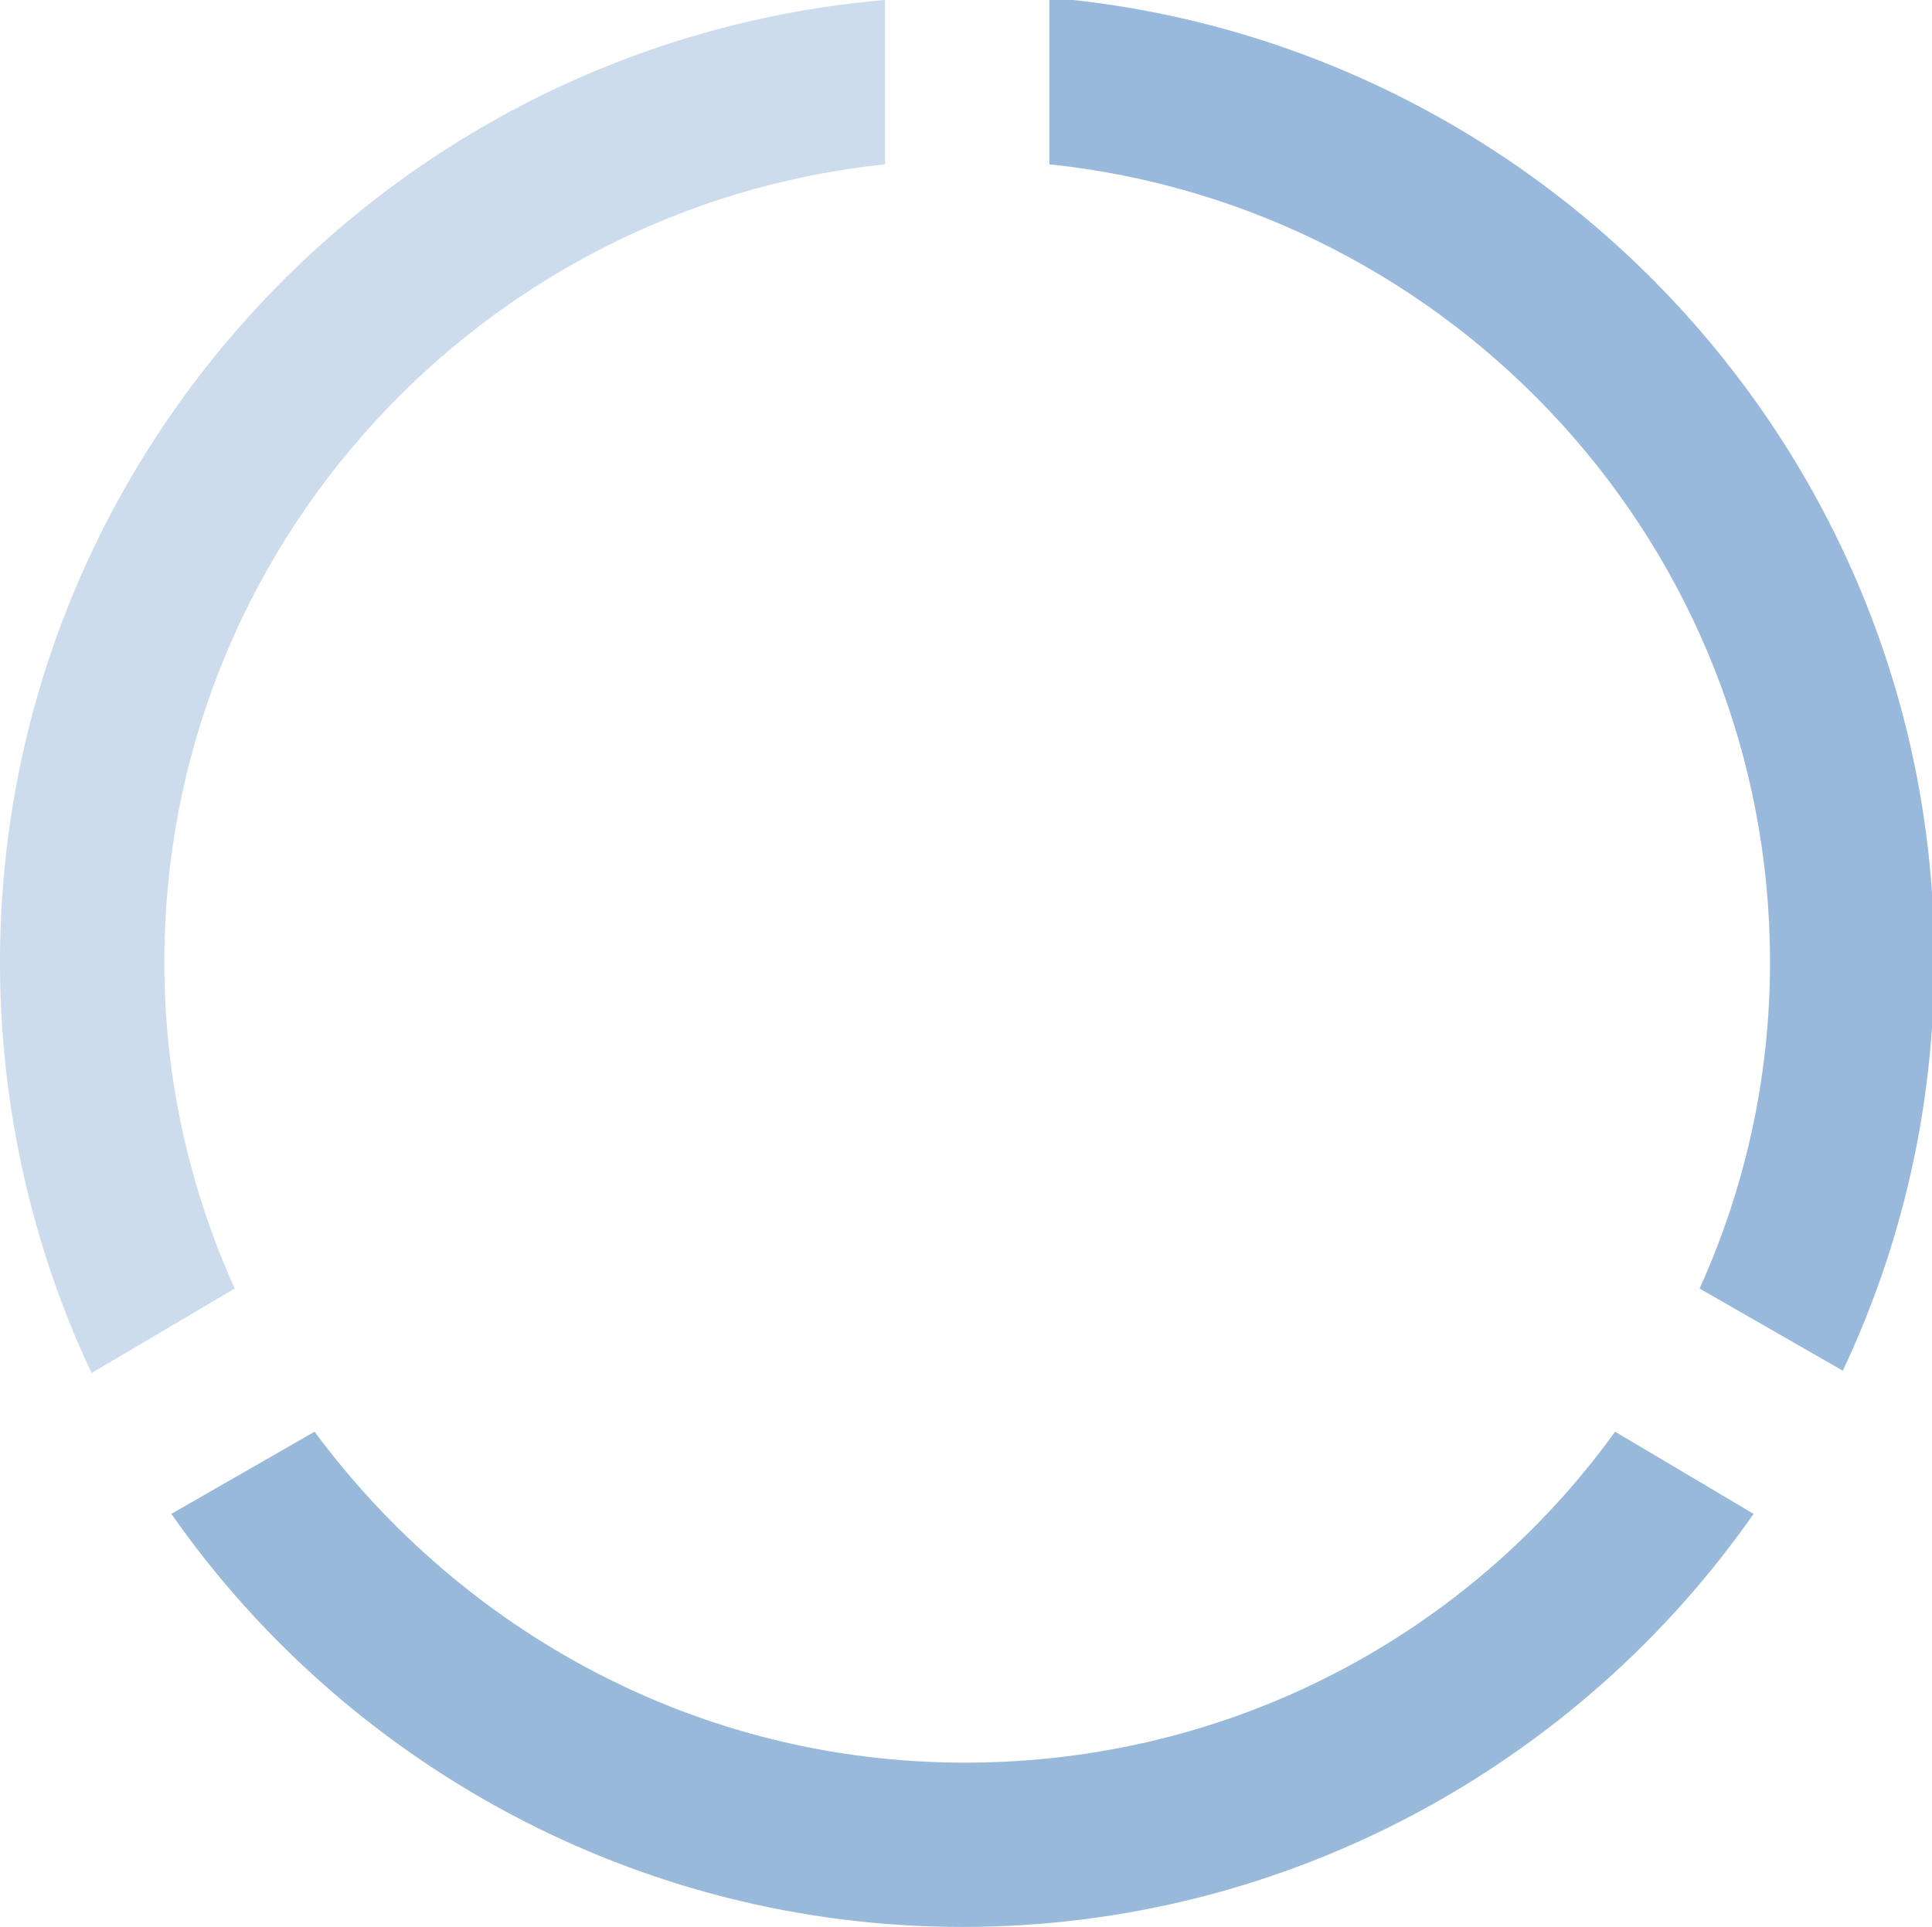 <?xml version="1.0" encoding="utf-8"?>
<!-- Generator: Adobe Illustrator 25.4.1, SVG Export Plug-In . SVG Version: 6.00 Build 0)  -->
<svg version="1.1" id="Ebene_1" xmlns="http://www.w3.org/2000/svg" xmlns:xlink="http://www.w3.org/1999/xlink" x="0px" y="0px"
	 viewBox="0 0 82.3 82.1" style="enable-background:new 0 0 82.3 82.1;" xml:space="preserve">
<style type="text/css">
	.st0{fill:#99B9DC;}
	.st1{fill:#99B9DB;}
	.st2{fill:#CCDCED;}
</style>
<g>
	<path class="st0" d="M44.7,7c17.2,1.8,30.7,16.3,30.7,34c0,5-1.1,9.7-3,13.9l6.1,3.5c2.5-5.3,3.9-11.2,3.9-17.5
		c0-21.5-16.6-39.2-37.7-41V7z"/>
	<path class="st1" d="M68.8,61c-6.2,8.6-16.3,14.1-27.7,14.1c-11.4,0-21.4-5.6-27.7-14.1l-6.1,3.5c7.4,10.6,19.8,17.6,33.7,17.6
		c13.9,0,26.3-7,33.7-17.6L68.8,61z"/>
	<path class="st2" d="M10,54.9C8.1,50.7,7,46,7,41C7,23.3,20.5,8.8,37.7,7V0C16.6,1.8,0,19.5,0,41c0,6.2,1.4,12.2,3.9,17.5L10,54.9z
		"/>
</g>
</svg>
